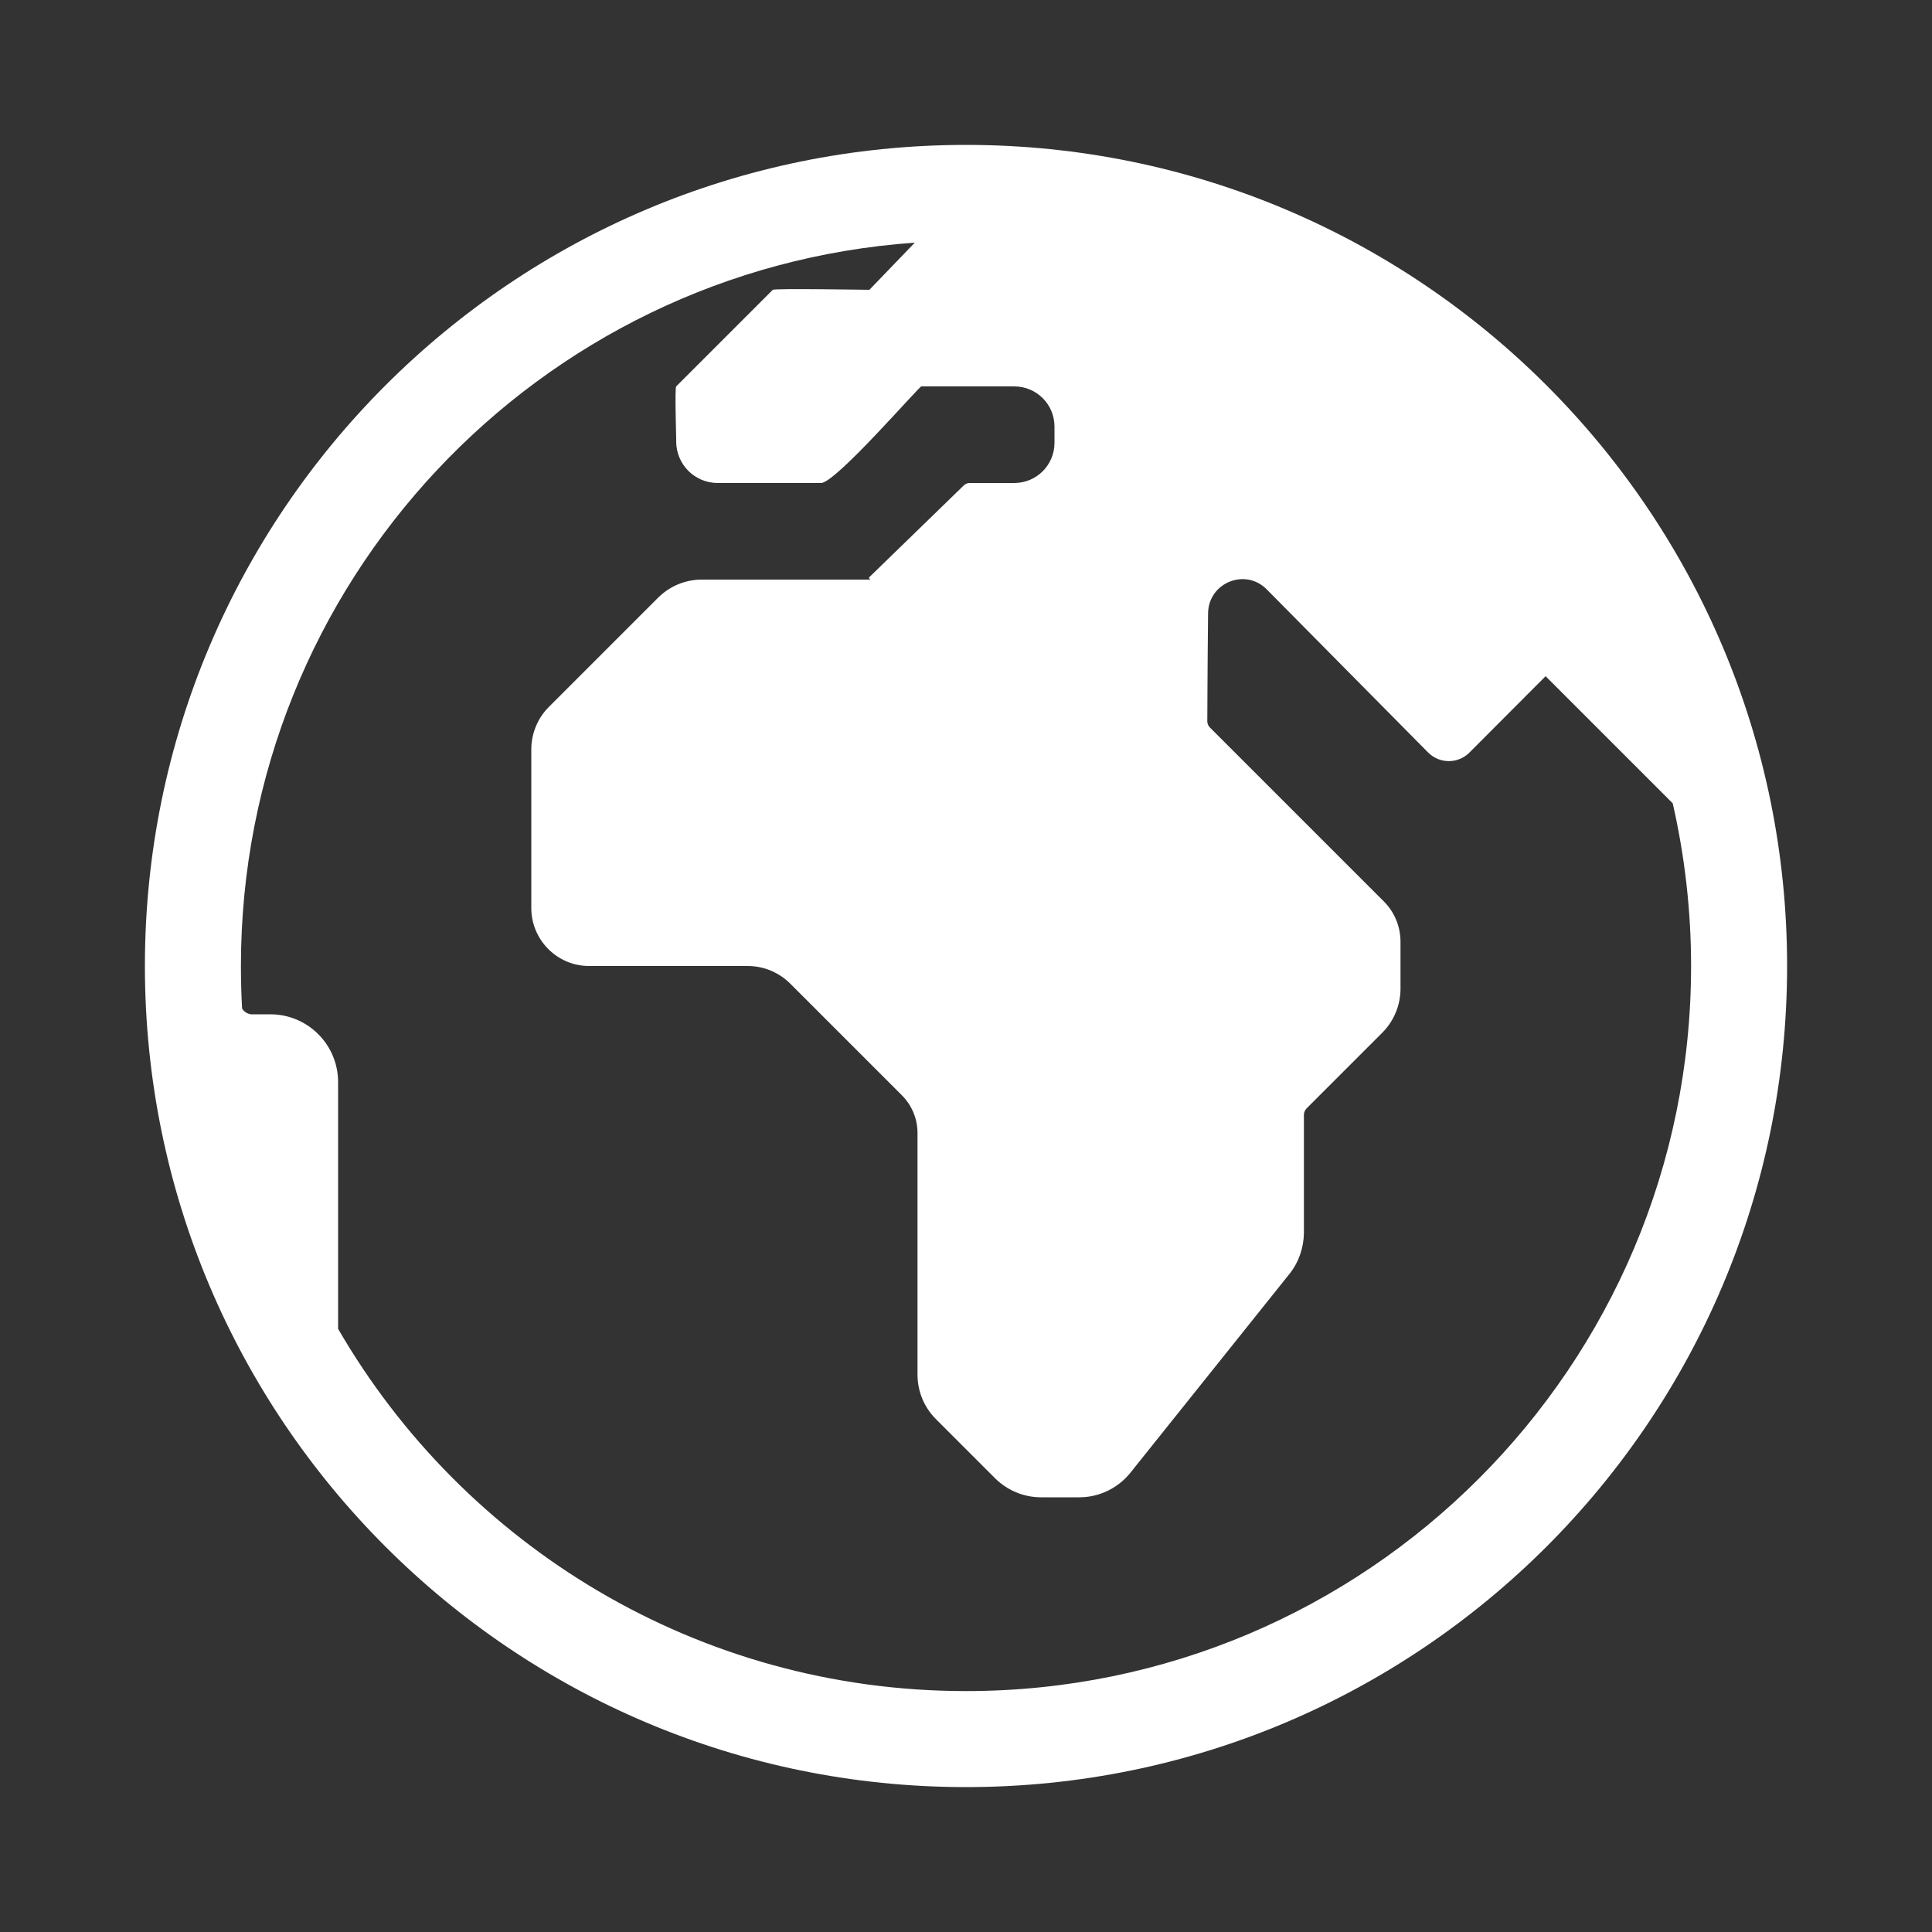 <?xml version="1.0" encoding="UTF-8"?>
<!-- Generator: Adobe Illustrator 24.0.3, SVG Export Plug-In . SVG Version: 6.00 Build 0) -->
<svg xmlns="http://www.w3.org/2000/svg" xmlns:xlink="http://www.w3.org/1999/xlink" version="1.1" id="Layer_1" x="0px" y="0px" viewBox="0 0 1000 1000" style="enable-background:new 0 0 1000 1000;" xml:space="preserve"><rect x="0" y="0" width="1000" height="1000" fill="#333333" stroke="none"/> <style type="text/css"> .st0{fill-rule:evenodd;clip-rule:evenodd;fill:#FFFFFF;} </style> <path id="Africa" class="st0" d="M474.9,874.2c-0.1,0-0.2,0-0.4,0 M500,75C265.3,75,75,265.3,75,500s190.3,425,425,425 s425-190.3,425-425S734.7,75,500,75z M500,875.3c-138.9,0-260.1-75.4-325-187.5V560.1c0-19.4-15.7-35.1-35.1-35.1H130 c-1.9-0.2-3.7-1.3-4.7-3c-0.4-7.3-0.6-14.6-0.6-22c0-198.4,153.9-360.8,348.8-374.4l-0.3,0.3L450,150c-1.2,0-49.2-0.8-50,0l-50,50 c-0.8,0.8,0,25.7,0,26.9v1.6c0,11.9,9.6,21.5,21.5,21.5H425c7.5,0,50.7-50,51.9-50H525c11.5,0,20.8,9.3,20.8,20.8v8.4 c0,11.5-9.3,20.8-20.8,20.8h-23.1c-1.2,0-2.3,0.5-3.1,1.3L450,298.7c-0.8,0.8,1.2,1.3,0,1.3h-86.8c-8.5,0-16.6,3.4-22.6,9.4 l-56.5,56.5c-5.9,5.9-9.1,13.8-9.1,22.1V470c0,16.5,13.4,30,29.9,30c0,0,0,0,0,0H387c8.3,0,16.2,3.3,22.1,9.2l57.7,57.7 c5.2,5.2,8.1,12.2,8.1,19.5v125.1c0,8.6,3.4,16.9,9.5,23l30.6,30.6c6.3,6.3,14.9,9.9,23.8,9.9h19.9c10.2,0,19.9-4.7,26.3-12.6 l82.4-103c4.8-6,7.4-13.5,7.5-21.2v-61.2c0-1.2,0.5-2.3,1.3-3.2l39.2-39.2c6.1-6.1,9.5-14.3,9.5-22.9v-24.2c0-7.9-3.1-15.5-8.8-21.1 l-89.9-89.9c-0.8-0.8-1.3-2-1.3-3.1c0,0,0.1-29.4,0.4-56c0.2-15.8,19.3-23.6,30.4-12.3l83.6,84.5c5.9,5.8,15.3,5.8,21.2,0L800,350 l65.8,65.8c6.3,27.6,9.5,55.9,9.5,84.2C875.3,707.3,707.3,875.3,500,875.3z"></path> </svg>
